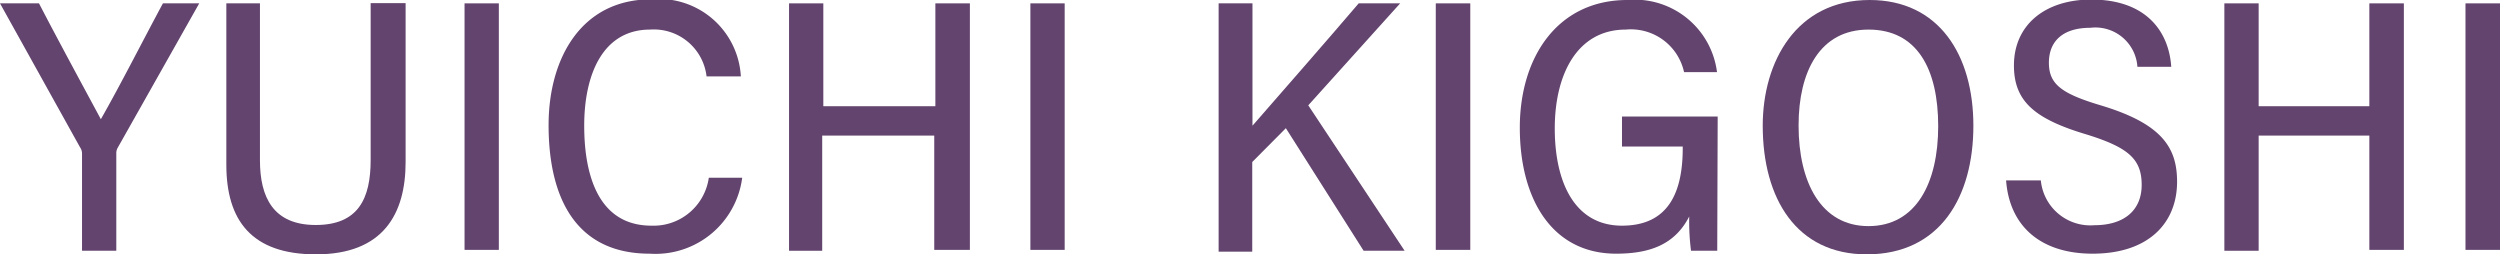 <svg id="レイヤー_1" data-name="レイヤー 1" xmlns="http://www.w3.org/2000/svg" viewBox="0 0 111.56 11.35"><defs><style>.cls-1{fill:#63446e;}</style></defs><title>img_staff_seibu05_2</title><path class="cls-1" d="M5.28,11.87V7.55a.49.49,0,0,0-.09-.3L1.62.83H3.36C4.25,2.55,5.66,5.14,6.12,6,7,4.46,8,2.48,8.89.83h1.62L6.88,7.26a.49.49,0,0,0-.07.28v4.33Z" transform="translate(-1.62 -0.68)"/><path class="cls-1" d="M13.22.83v7c0,1.65.59,2.89,2.49,2.89s2.45-1.18,2.45-2.9v-7h1.56V7.91c0,2.32-1,4.12-4,4.12-2.89,0-4-1.53-4-4V.83Z" transform="translate(-1.62 -0.68)"/><path class="cls-1" d="M23.88.83v11H22.35V.83Z" transform="translate(-1.62 -0.68)"/><path class="cls-1" d="M34.74,8.61A3.9,3.9,0,0,1,30.61,12c-3.28,0-4.51-2.47-4.51-5.74,0-2.95,1.44-5.61,4.58-5.61a3.66,3.66,0,0,1,4,3.44H33.15A2.37,2.37,0,0,0,30.63,2C28.52,2,27.69,4,27.69,6.29s.68,4.46,3,4.46a2.49,2.49,0,0,0,2.56-2.14Z" transform="translate(-1.62 -0.68)"/><path class="cls-1" d="M36.83.83h1.53V5.42h5V.83h1.54v11H43.31V6.73h-5v5.14H36.83Z" transform="translate(-1.62 -0.68)"/><path class="cls-1" d="M49.13.83v11H47.6V.83Z" transform="translate(-1.62 -0.68)"/><path class="cls-1" d="M56,.83h1.51V6.29c1.23-1.41,3.35-3.83,4.74-5.46h1.85L60,5.38l4.3,6.49H62.47L59,6.4,57.5,7.91v4H56Z" transform="translate(-1.62 -0.68)"/><path class="cls-1" d="M67.23.83v11H65.69V.83Z" transform="translate(-1.62 -0.68)"/><path class="cls-1" d="M78.25,11.87H77.08A10.28,10.28,0,0,1,77,10.34C76.37,11.57,75.28,12,73.74,12c-2.88,0-4.3-2.46-4.3-5.62S71.13.68,74.24.68a3.7,3.7,0,0,1,4,3.22H76.77A2.43,2.43,0,0,0,74.17,2C72,2,71,4,71,6.41s.89,4.34,3,4.34,2.71-1.54,2.71-3.46V7.22H74V5.88h4.27Z" transform="translate(-1.62 -0.68)"/><path class="cls-1" d="M89.68,6.29c0,3.17-1.48,5.74-4.76,5.74-3.12,0-4.64-2.47-4.64-5.74,0-2.86,1.5-5.61,4.77-5.61C88.15.68,89.68,3.14,89.68,6.29Zm-7.8,0c0,2.52,1,4.48,3.12,4.48s3.11-1.92,3.11-4.46S87.18,2,85,2,81.88,3.89,81.88,6.27Z" transform="translate(-1.62 -0.68)"/><path class="cls-1" d="M92.69,8.73a2.22,2.22,0,0,0,2.39,2c1.31,0,2.11-.65,2.11-1.8s-.59-1.67-2.46-2.25c-2.35-.7-3.24-1.5-3.24-3.08,0-1.81,1.39-2.94,3.45-2.94,2.42,0,3.46,1.39,3.57,3H97A1.88,1.88,0,0,0,94.9,1.92c-1.23,0-1.85.6-1.85,1.56s.57,1.38,2.31,1.9c2.73.82,3.41,1.88,3.41,3.41C98.77,10.62,97.51,12,95,12c-2.32,0-3.71-1.23-3.86-3.27Z" transform="translate(-1.62 -0.68)"/><path class="cls-1" d="M100.88.83h1.53V5.42h4.94V.83h1.54v11h-1.54V6.73h-4.94v5.14h-1.53Z" transform="translate(-1.62 -0.68)"/><path class="cls-1" d="M113.18.83v11h-1.54V.83Z" transform="translate(-1.62 -0.68)"/></svg>